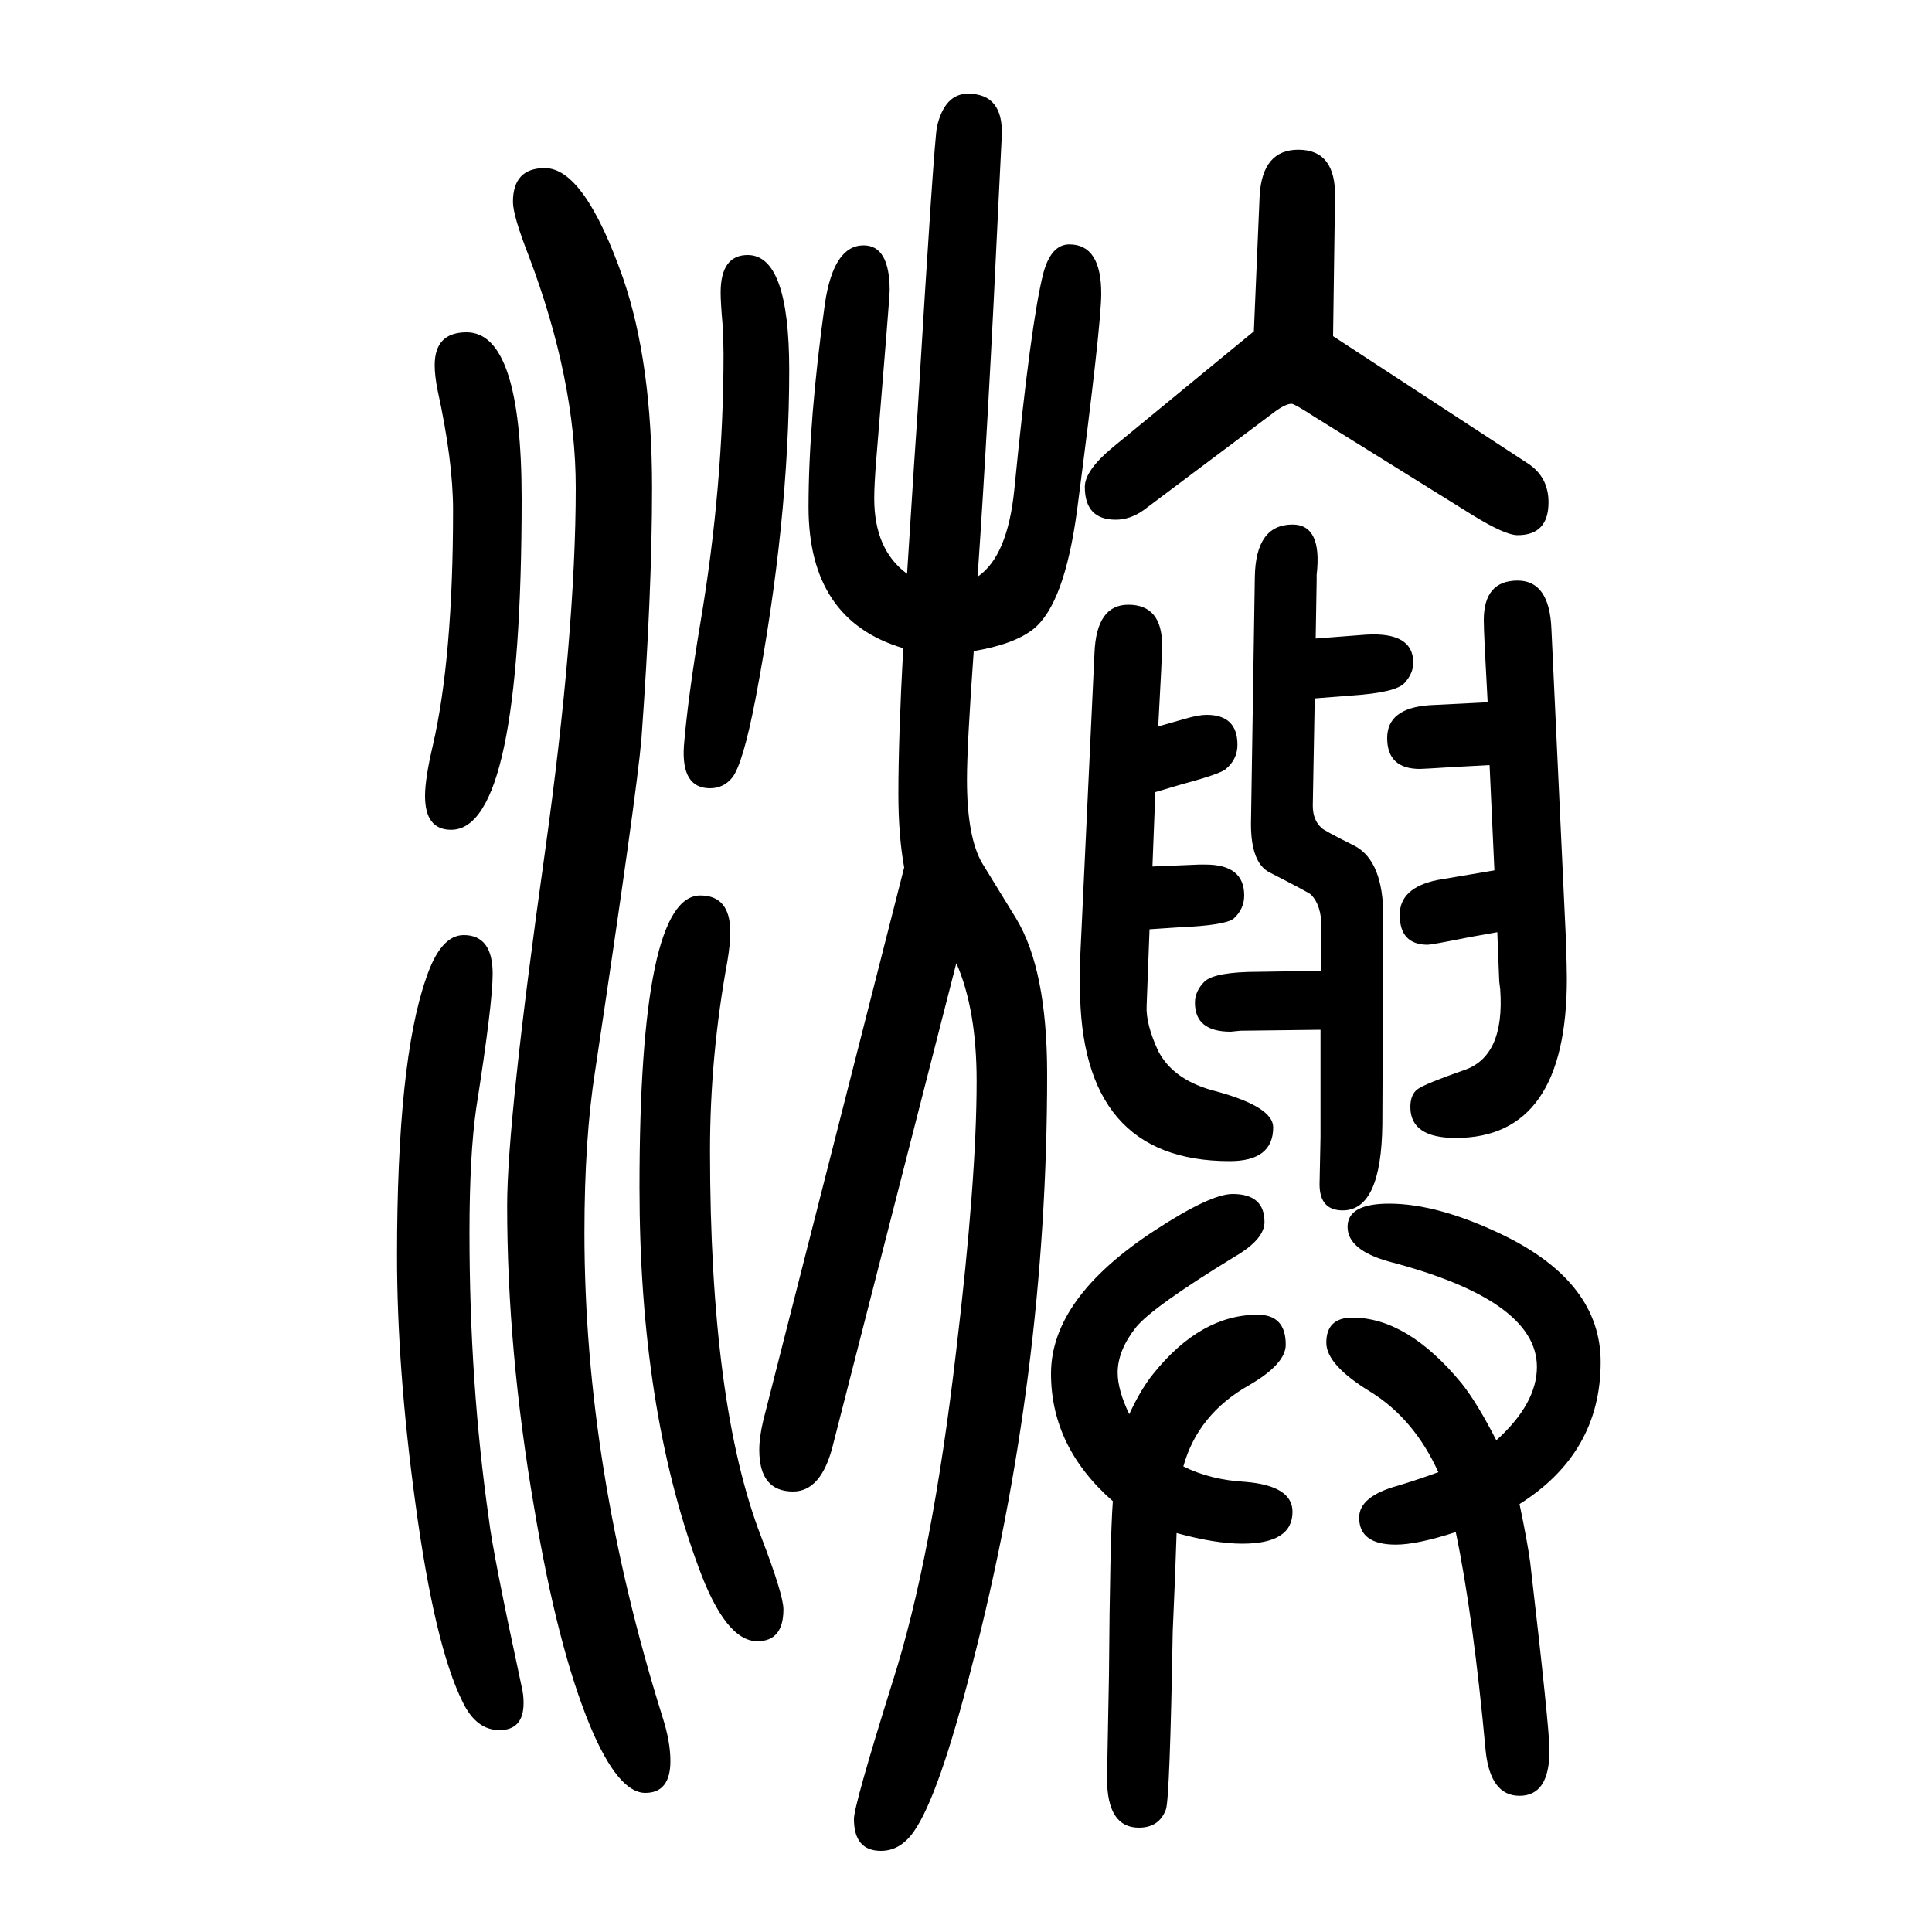 <svg xmlns="http://www.w3.org/2000/svg" xmlns:xlink="http://www.w3.org/1999/xlink" height="100" width="100" version="1.1"><path d="M1362 989l52 4q49 3 49 -29q0 -11 -9 -21t-55 -13l-38 -3l-2 -111q0 -15 9 -23q1 -2 35 -19q29 -16 29 -73l-1 -215q-1 -89 -41 -89q-24 0 -24 27l1 49v111l-83 -1l-10 -1q-37 0 -37 30q0 12 10 22q11 10 56 10l65 1v45q0 23 -11 34q-2 2 -43 23q-19 10 -19 50l4 256
q1 54 39 54q31 0 25 -52v-6zM990 653l-128 -500q-12 -47 -41 -47q-35 0 -35 43q0 13 4 30l146 573q-6 33 -6 76q0 58 5 151q-98 29 -98 146q0 89 17 211q9 60 40 60q27 0 27 -47q0 -6 -14 -176q-2 -25 -2 -39q0 -53 34 -78q9 142 11 169q17 281 20 294q8 34 32 34
q37 0 35 -44l-3 -61q-11 -236 -22 -395q31 21 38 90q17 173 30 224q8 30 27 30q33 0 33 -51q0 -33 -25 -224q-13 -97 -45 -123q-20 -16 -62 -23q-7 -98 -7 -133q0 -60 16 -87l35 -57q32 -53 32 -161q0 -312 -78 -613q-34 -134 -60 -171q-14 -20 -34 -20q-28 0 -28 33
q0 14 40 142q41 128 66 344q21 176 21 278q0 74 -21 122zM1218 63q-1 -34 -4 -102q-3 -172 -7 -184q-7 -19 -28 -19q-33 0 -33 51l2 107q1 139 4 180q-64 56 -64 132q0 78 107 148q58 38 81 38q33 0 33 -29q0 -18 -31 -36q-85 -52 -102 -73q-19 -24 -19 -47q0 -18 12 -43
q12 26 25 42q49 61 108 61q29 0 29 -31q0 -20 -38 -42q-53 -30 -68 -84q28 -14 64 -16q49 -4 49 -31q0 -33 -52 -33q-28 0 -68 11zM1199 898l28 8q14 4 22 4q32 0 32 -31q0 -15 -12 -25q-5 -5 -46 -16l-27 -8l-3 -77l48 2h7q40 0 40 -32q0 -14 -11 -24q-9 -7 -57 -9l-30 -2
l-3 -79q-1 -19 12 -47q16 -31 61 -42q58 -16 58 -37q0 -35 -45 -35q-155 0 -155 181v25l15 320q2 50 35 50q35 0 35 -42q0 -6 -1 -27zM1550 685l-28 -5q-40 -8 -44 -8q-29 0 -29 31q0 28 39 36l59 10l-5 109l-37 -2q-32 -2 -35 -2q-34 0 -34 32q0 31 44 34l60 3l-3 57
q-1 21 -1 28q0 41 35 41q33 0 35 -50l15 -321q1 -30 1 -41q0 -165 -115 -165q-47 0 -47 32q0 13 7.5 18.5t47.5 19.5q43 14 38 84l-1 8zM1573 93q8 -38 11 -60q20 -172 20 -195q0 -47 -31 -47q-30 0 -35 46q-13 141 -31 227q-40 -13 -62 -13q-38 0 -38 28q0 22 40 33
q20 6 42 14q-25 55 -70 83q-46 28 -46 51q0 26 27 26q57 0 113 -68q16 -20 36 -59q42 38 42 76q0 69 -153 109q-43 12 -43 36t43 24q51 0 119 -33q100 -49 100 -131q0 -94 -84 -147zM483 1306q57 0 57 -172q0 -343 -73 -343q-27 0 -27 35q0 18 8 52q21 91 21 244
q0 51 -16 124q-3 15 -3 26q0 34 33 34zM725 723q31 0 31 -38q0 -12 -3 -30q-18 -98 -18 -196q0 -263 53 -400q23 -60 23 -75q0 -33 -27 -33q-33 0 -61 77q-61 165 -61 393q0 302 63 302zM480 682q30 0 30 -40q0 -31 -17 -139q-7 -49 -7 -129q0 -156 20 -296q4 -35 34 -174
q2 -8 2 -17q0 -28 -25 -28q-24 0 -38 29q-29 58 -49 206q-19 139 -19 256q0 201 30 287q15 45 39 45zM774 1386q43 0 43 -119q0 -157 -35 -341q-13 -67 -24 -81q-9 -11 -23 -11q-30 0 -27 44q4 49 17 127q24 142 24 279q0 12 -1 30q-2 23 -2 33q0 39 28 39zM1380 1302
l202 -132q21 -14 21 -40q0 -34 -32 -34q-13 0 -47 21l-164 102q-20 13 -23 13q-6 0 -17 -8l-136 -102q-14 -10 -29 -10q-32 0 -32 34q0 17 29 41l146 120l6 141q3 47 40 47q39 0 38 -49zM564 1476q41 0 81 -114q30 -87 30 -217q0 -108 -11 -260q-5 -58 -48 -344
q-11 -70 -11 -167q0 -244 81 -502q8 -25 8 -45q0 -33 -26 -33q-28 0 -57 69q-34 82 -58 226q-28 163 -28 313q0 88 39 365q32 229 32 378q0 112 -49 241q-16 41 -16 55q0 35 33 35z" style="" transform="scale(0.05 -0.05) translate(0 -1650)"/></svg>